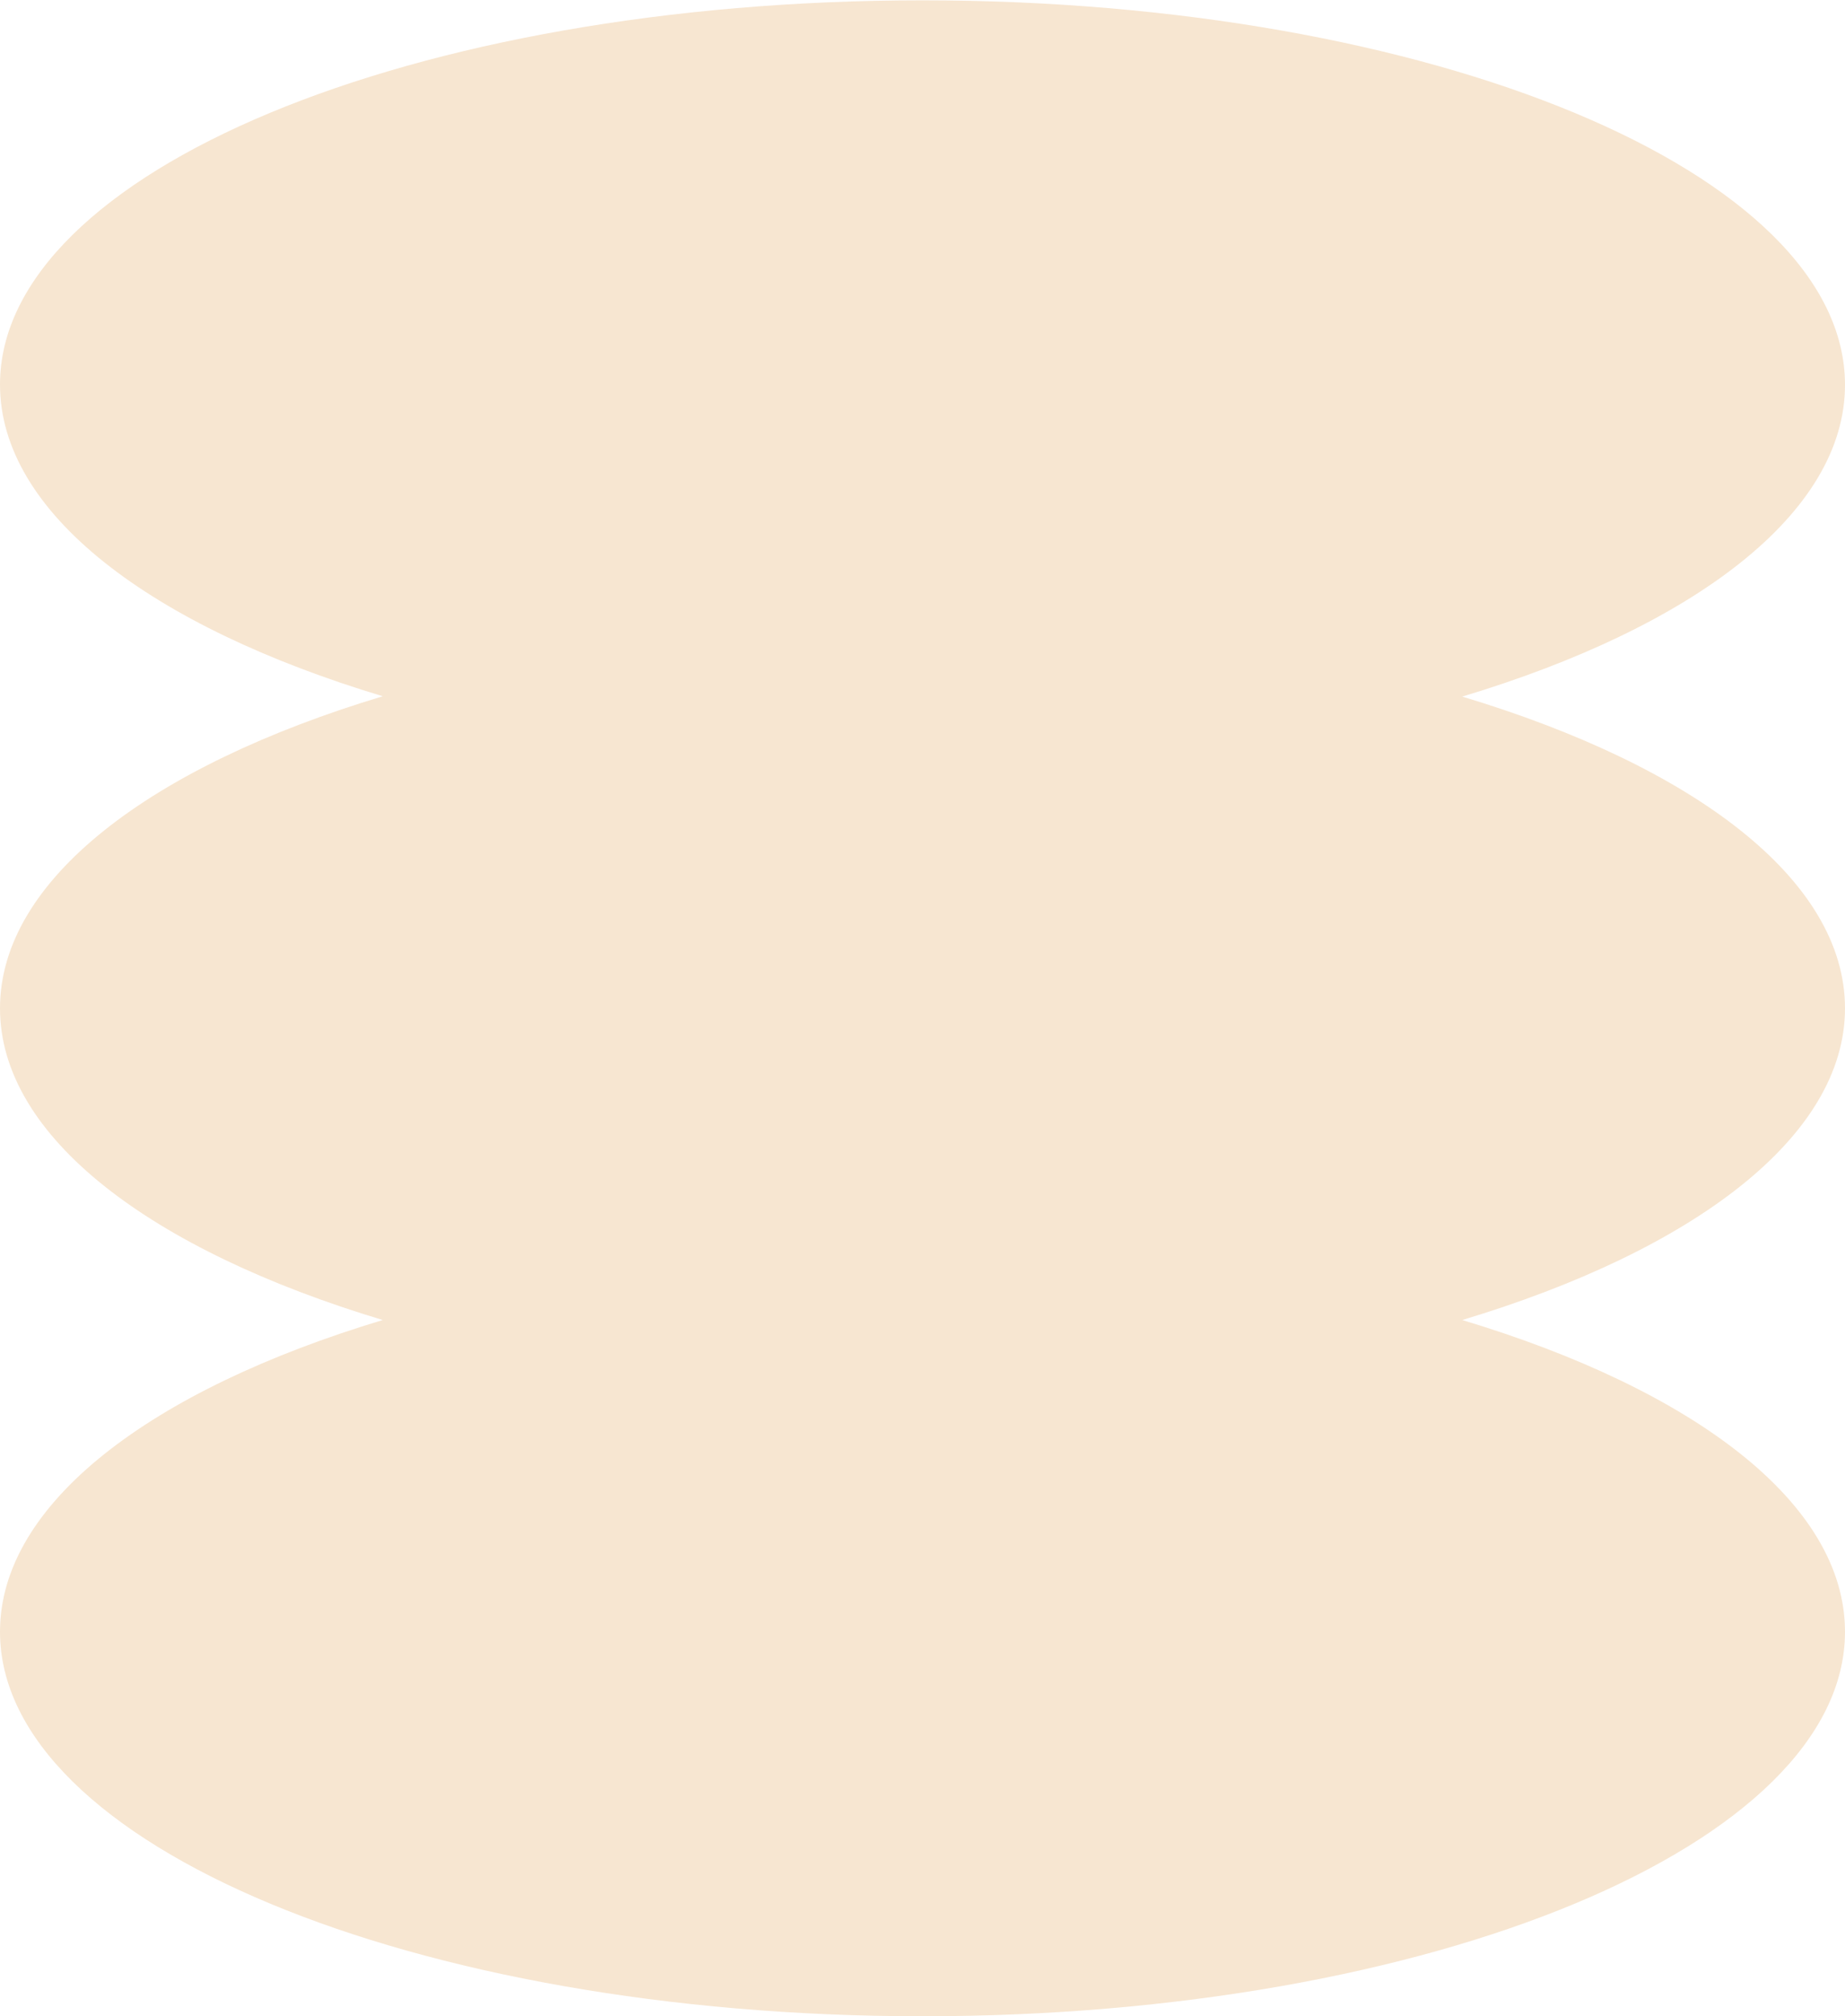 <?xml version="1.0" encoding="UTF-8"?>
<svg id="Calque_2" data-name="Calque 2" xmlns="http://www.w3.org/2000/svg" viewBox="0 0 55 60.09">
  <defs>
    <style>
      .cls-1 {
        fill: #f7e6d1;
      }
    </style>
  </defs>
  <g id="Calque_1-2" data-name="Calque 1">
    <path class="cls-1" d="M55,30.05c0-3.83-4.5-7.21-11.41-9.29,6.91-2.08,11.41-5.47,11.41-9.29,0-6.33-12.31-11.46-27.5-11.46S0,5.13,0,11.46c0,3.83,4.5,7.21,11.41,9.29C4.5,22.83,0,26.22,0,30.05s4.5,7.21,11.41,9.29c-6.91,2.08-11.41,5.47-11.41,9.29,0,6.33,12.31,11.46,27.5,11.46s27.5-5.13,27.5-11.46c0-3.83-4.5-7.21-11.41-9.29,6.91-2.08,11.41-5.47,11.41-9.29Z"/>
  </g>
</svg>